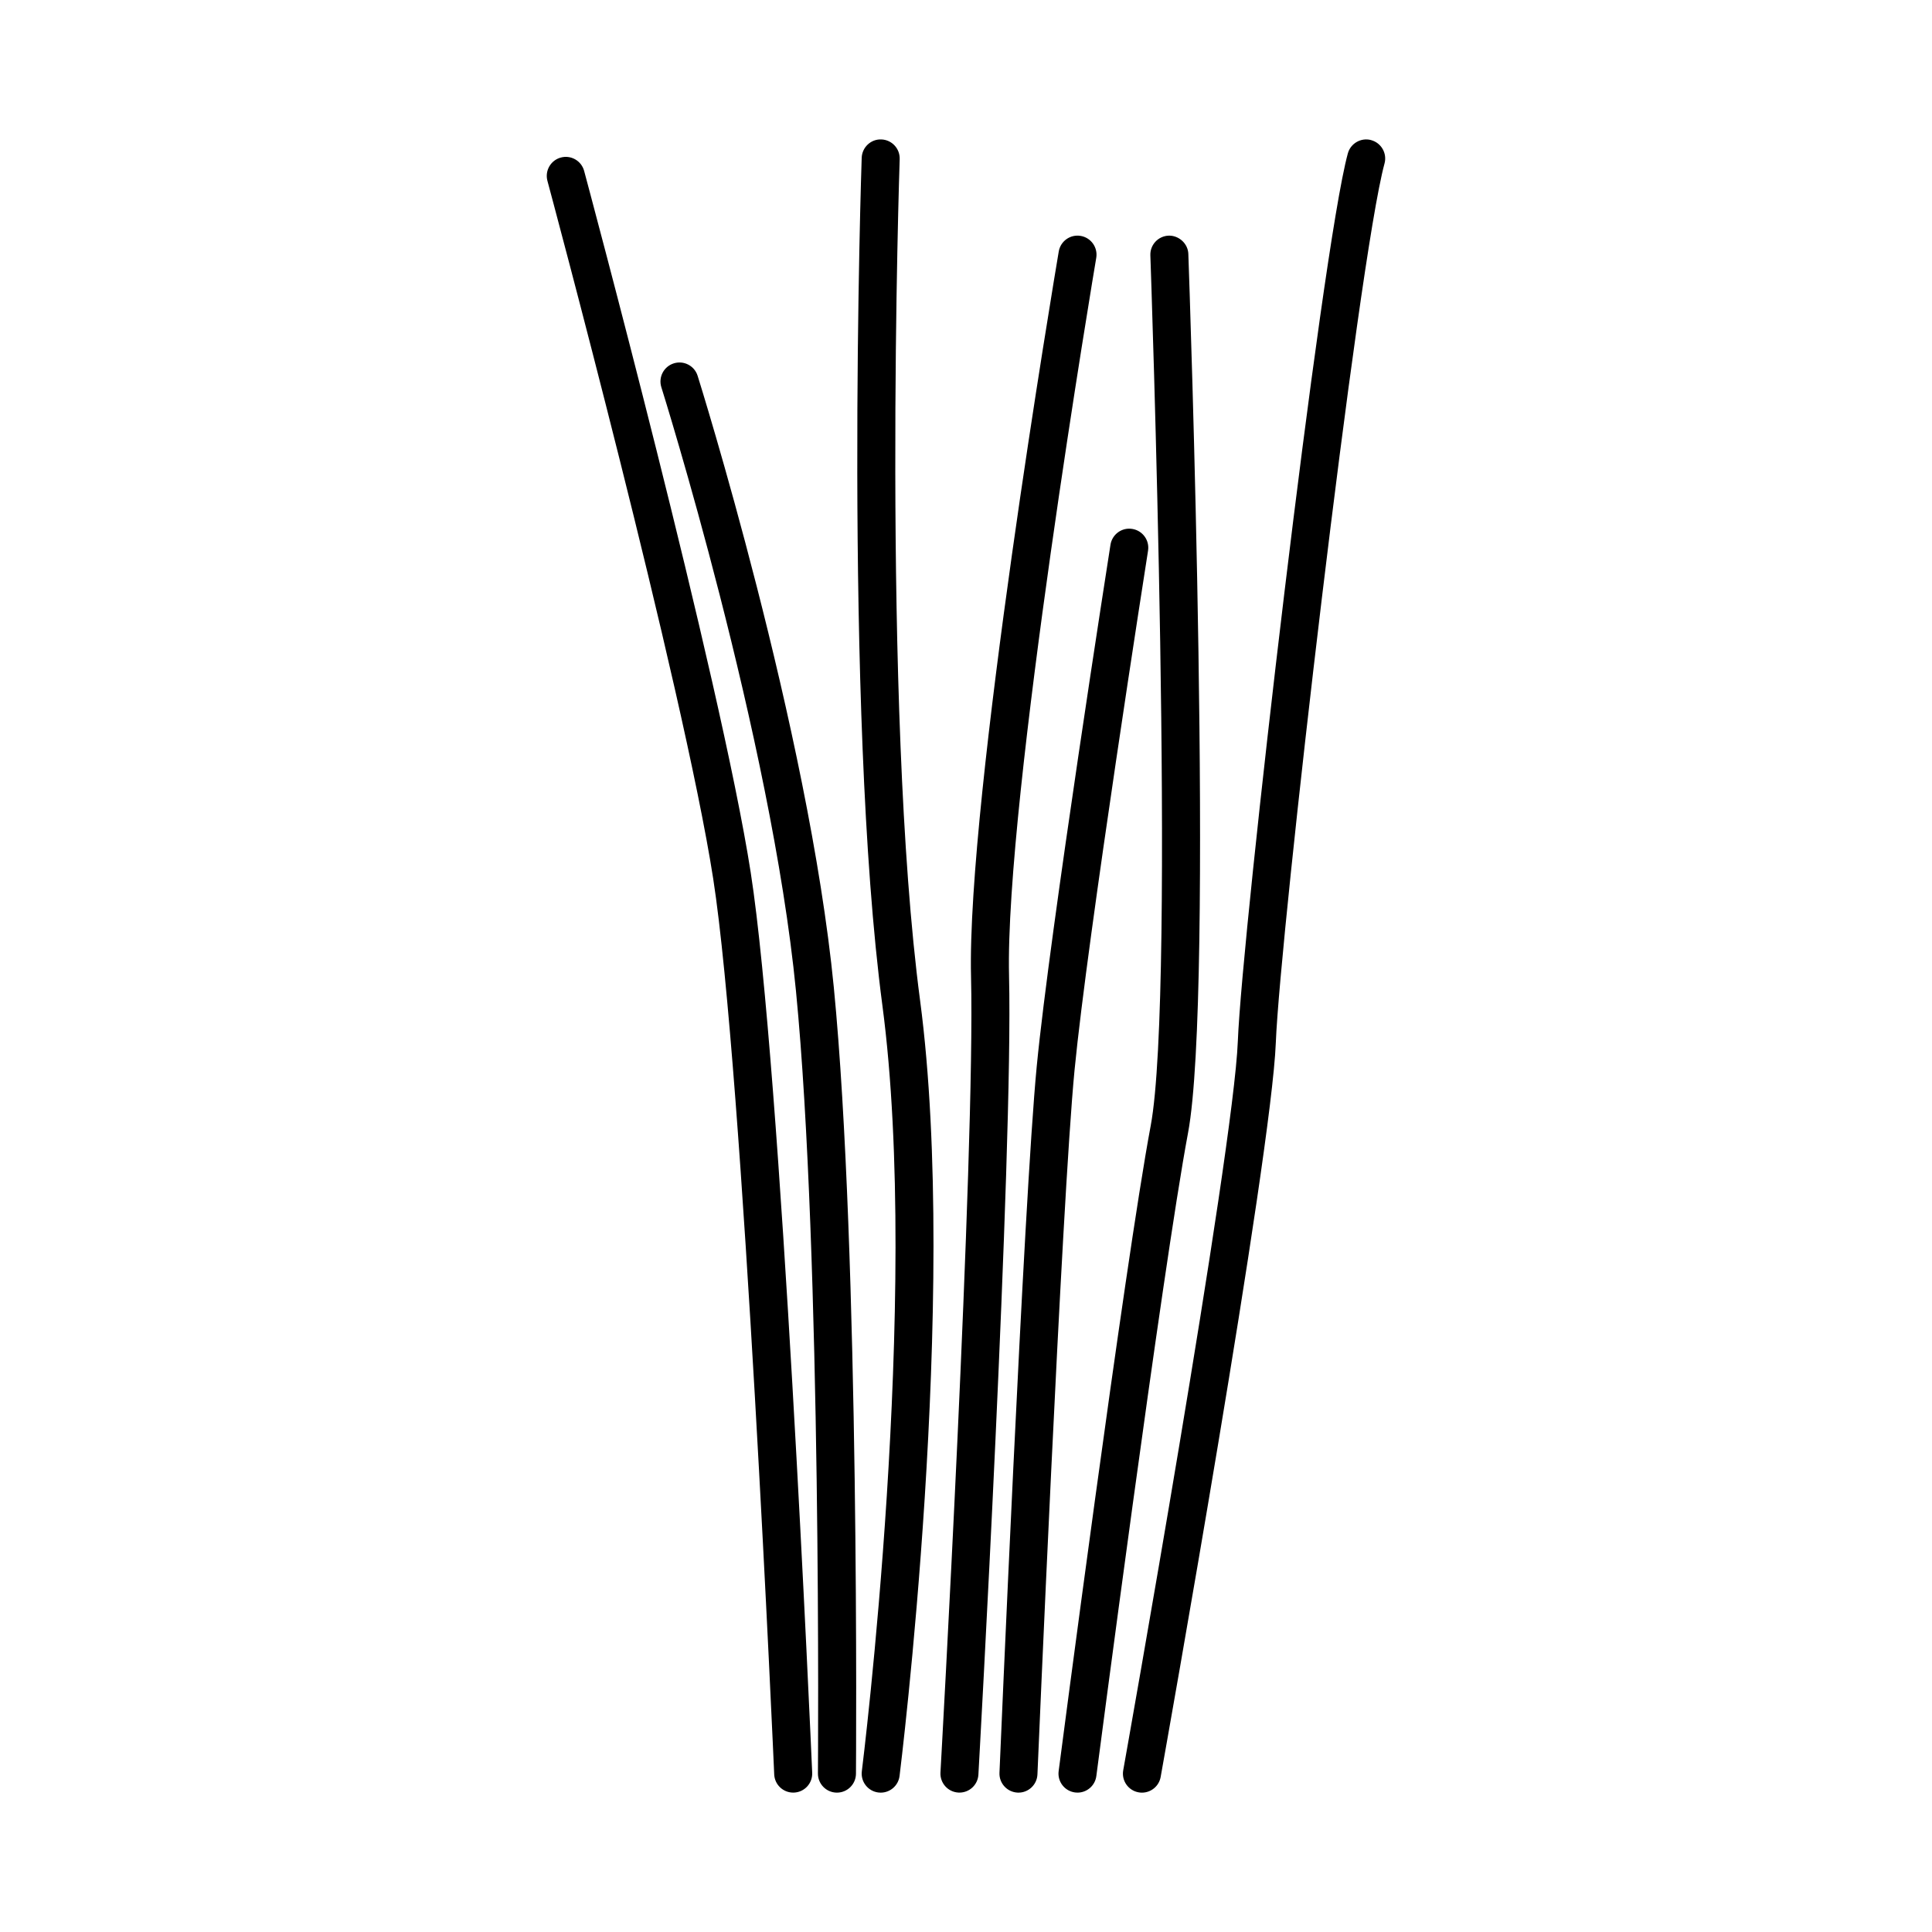 <?xml version="1.0" encoding="UTF-8"?>
<!-- Uploaded to: ICON Repo, www.svgrepo.com, Generator: ICON Repo Mixer Tools -->
<svg fill="#000000" width="800px" height="800px" version="1.1" viewBox="144 144 512 512" xmlns="http://www.w3.org/2000/svg">
 <path d="m342.96 375.3c8.062 51.836 15.949 230.9 16.281 238.5 0.121 2.781-2.031 5.133-4.812 5.254-0.078 0.004-0.152 0.004-0.227 0.004-2.68 0-4.91-2.113-5.027-4.82-0.078-1.855-8.191-186.1-16.172-237.39-7.977-51.297-43.57-183.59-43.93-184.92-0.723-2.688 0.867-5.453 3.551-6.176 2.688-0.734 5.457 0.859 6.18 3.551 0.359 1.336 36.094 134.16 44.156 185.99zm39.465-189.14c0.098-2.781-2.082-5.113-4.859-5.207-2.769-0.117-5.106 2.082-5.207 4.863-0.055 1.453-4.887 146.27 5.481 224.61 10.223 77.258-5.289 201.73-5.445 202.97-0.348 2.762 1.605 5.281 4.363 5.633 0.215 0.027 0.43 0.039 0.641 0.039 2.504 0 4.668-1.859 4.992-4.406 0.156-1.262 15.832-127 5.438-205.56-10.254-77.496-5.453-221.49-5.402-222.94zm-53.547 57.426c-0.836-2.656-3.672-4.129-6.32-3.289-2.652 0.836-4.129 3.668-3.293 6.32 0.289 0.922 29.102 92.766 35.676 160.01 6.848 70.102 5.832 205.99 5.82 207.36-0.023 2.781 2.215 5.059 5 5.078h0.039c2.766 0 5.012-2.231 5.039-4.996 0.012-1.371 1.031-137.79-5.871-208.42-6.676-68.301-35.797-161.13-36.09-162.06zm82.531 159.03c-1.137-46.492 22.863-188.86 23.109-190.29 0.461-2.742-1.383-5.344-4.129-5.809-2.742-0.473-5.344 1.383-5.809 4.125-0.992 5.891-24.402 144.75-23.246 192.21 1.141 46.773-8.016 209.24-8.102 210.88-0.156 2.781 1.965 5.16 4.742 5.316 0.098 0.004 0.191 0.008 0.289 0.008 2.652 0 4.875-2.07 5.023-4.754 0.09-1.641 9.266-164.51 8.121-211.69zm47.516-191.31c-0.094-2.785-2.543-4.934-5.215-4.856-2.781 0.102-4.953 2.434-4.852 5.215 0.07 1.941 6.856 194.59 0.082 230.71-6.906 36.805-24.215 169.66-24.387 171-0.359 2.758 1.586 5.285 4.344 5.644 0.223 0.031 0.438 0.043 0.656 0.043 2.496 0 4.66-1.852 4.988-4.387 0.176-1.332 17.453-133.91 24.301-170.44 6.977-37.215 0.367-224.96 0.082-232.93zm-10.68 78.621c0.43-2.746-1.445-5.328-4.195-5.758-2.75-0.449-5.328 1.445-5.762 4.195-0.156 1.02-16.094 102.56-19.543 138.23-3.453 35.656-9.809 185.71-9.875 187.22-0.117 2.781 2.043 5.125 4.82 5.246 0.074 0.004 0.145 0.004 0.215 0.004 2.68 0 4.914-2.117 5.027-4.828 0.062-1.508 6.41-151.28 9.836-186.67 3.422-35.371 19.312-136.61 19.477-137.63zm59.129-108.8c-2.652-0.73-5.453 0.848-6.184 3.535-7.094 26.016-28.023 205.99-29.152 235.27-1.133 29.449-30.082 191.57-30.371 193.21-0.492 2.742 1.332 5.359 4.074 5.848 0.301 0.055 0.594 0.078 0.891 0.078 2.394 0 4.516-1.711 4.953-4.148 1.199-6.699 29.363-164.45 30.52-194.59 1.121-29.051 21.805-207.33 28.809-233 0.73-2.691-0.855-5.461-3.539-6.191z"/>
</svg>